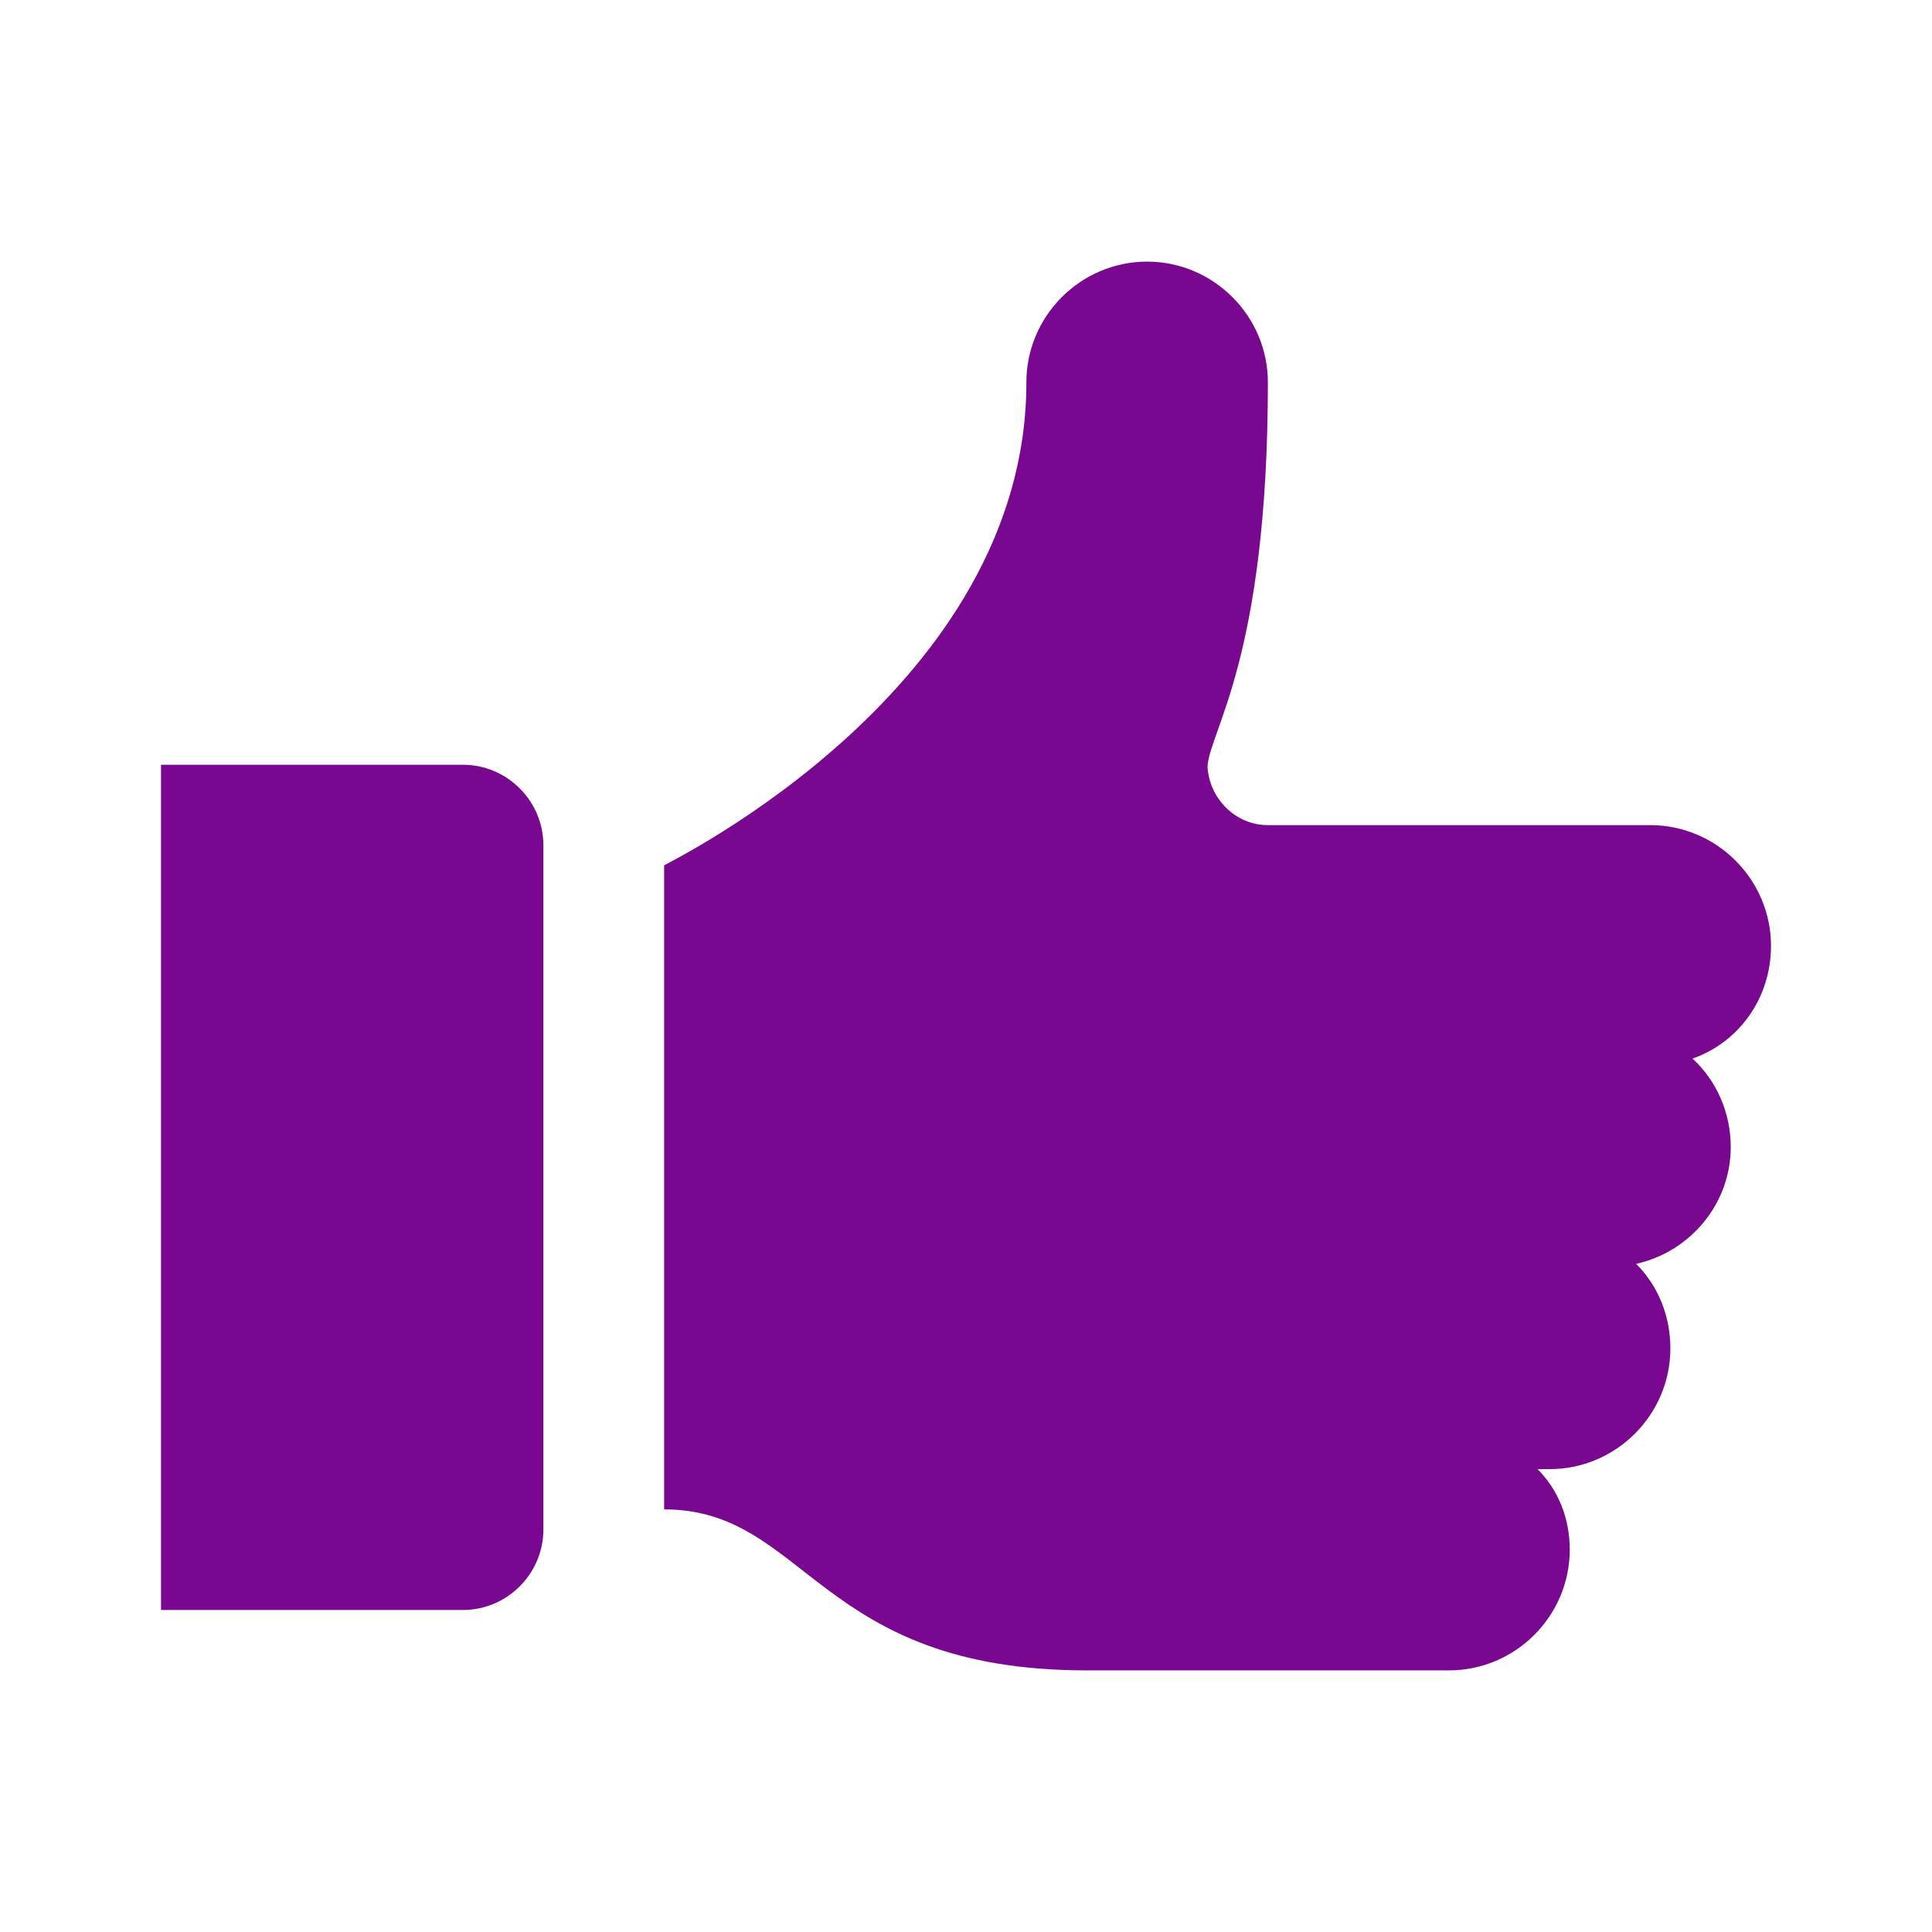<svg width="342" height="342" xmlns="http://www.w3.org/2000/svg" xmlns:xlink="http://www.w3.org/1999/xlink"
    xml:space="preserve" overflow="hidden">
    <g transform="translate(-469 -189)">
        <path
            d="M782.5 356.438C782.5 344.681 772.881 335.062 761.125 335.062L693.438 335.062C687.737 335.062 683.106 330.431 682.75 324.731 683.106 318.319 693.438 305.494 693.438 256.688 693.438 244.931 683.819 235.312 672.062 235.312 660.306 235.312 650.688 244.931 650.688 256.688 650.688 310.837 587.631 341.475 586.562 342.188L586.562 456.188C611.856 456.188 613.638 484.688 661.375 484.688 677.406 484.688 725.5 484.688 725.5 484.688 737.256 484.688 746.875 475.069 746.875 463.312 746.875 457.613 744.738 452.625 741.175 449.062 741.887 449.062 742.6 449.062 743.312 449.062 755.069 449.062 764.688 439.444 764.688 427.688 764.688 421.987 762.55 416.644 758.631 412.725 768.25 410.588 775.375 402.037 775.375 392.062 775.375 386.006 772.881 380.306 768.606 376.387 776.8 373.537 782.5 365.7 782.5 356.438Z"
            fill="#79078F" />
        <path
            d="M550.938 324.375 497.5 324.375 497.5 474 550.938 474C558.775 474 565.188 467.587 565.188 459.75L565.188 338.625C565.188 330.787 558.775 324.375 550.938 324.375Z"
            fill="#79078F" />
    </g>
</svg>